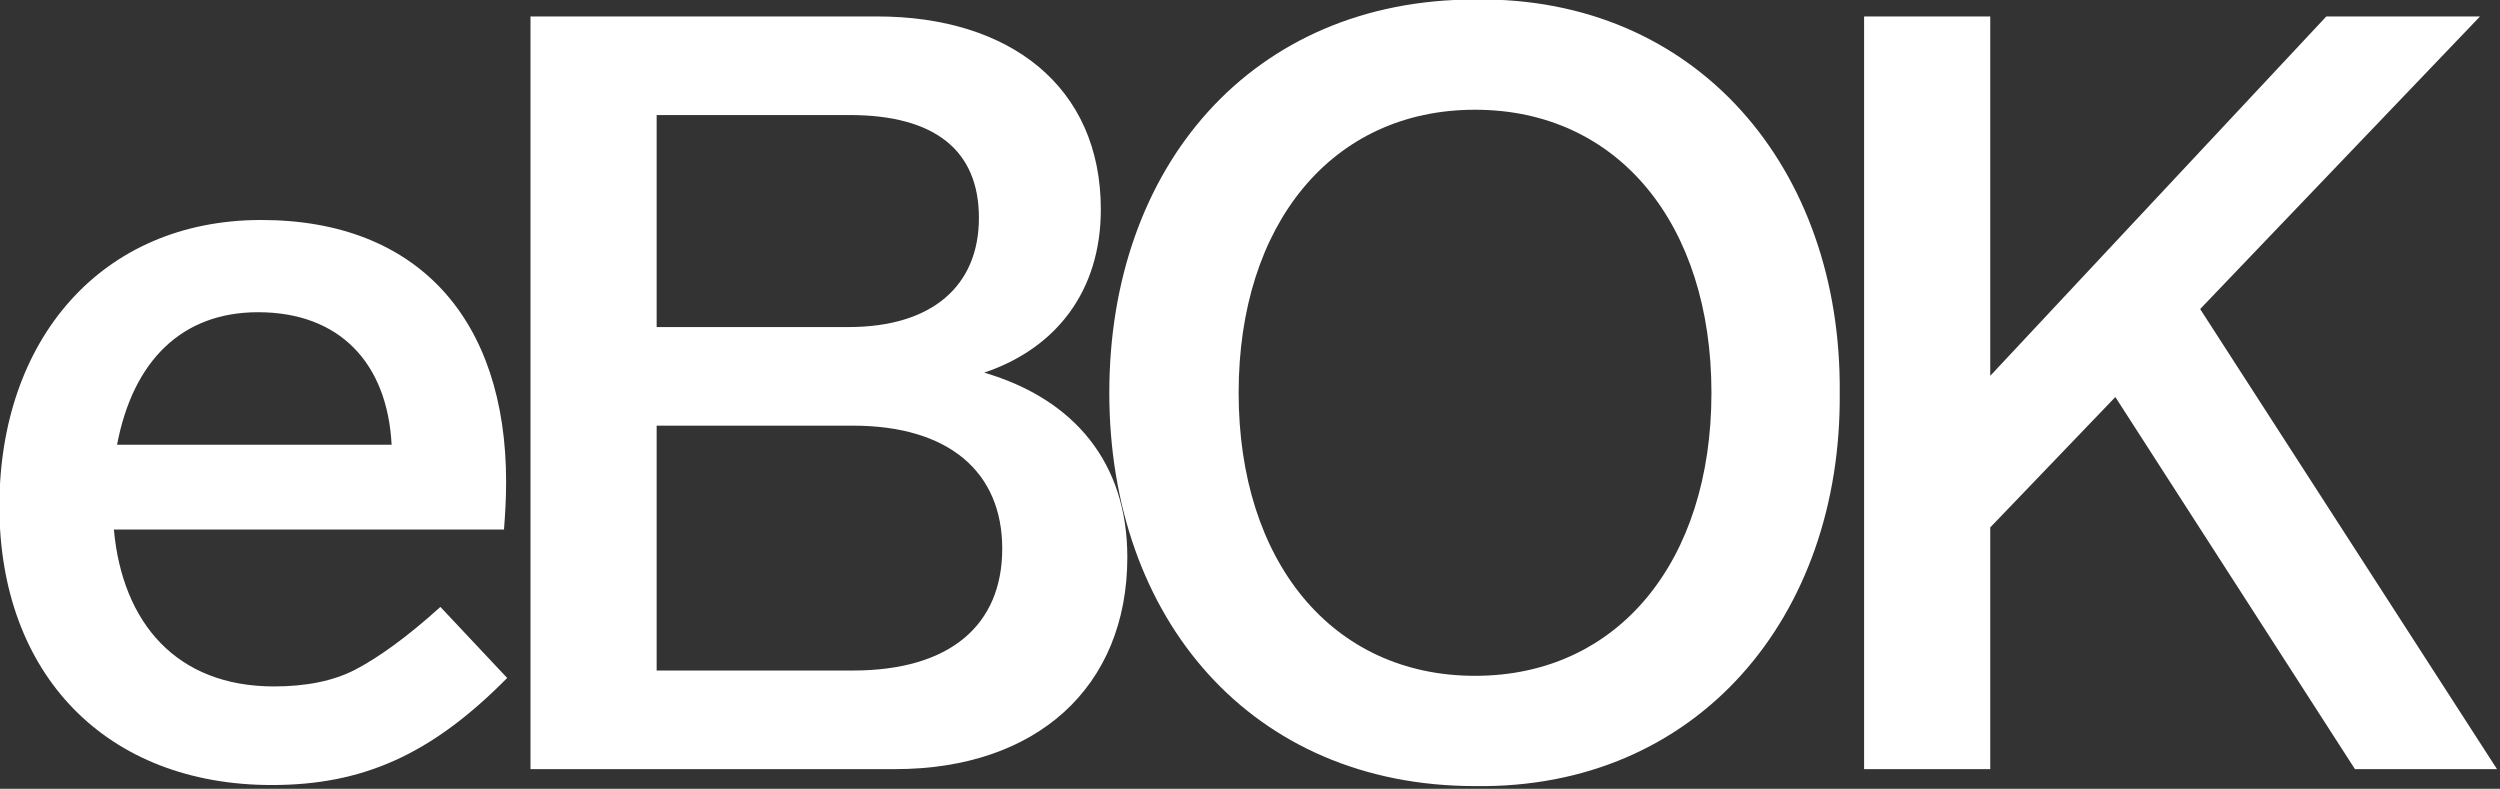 <?xml version="1.0" encoding="UTF-8" standalone="no"?>
<svg xmlns="http://www.w3.org/2000/svg" xmlns:xlink="http://www.w3.org/1999/xlink" xmlns:serif="http://www.serif.com/" width="100%" height="100%" viewBox="0 0 1160 366" version="1.1" xml:space="preserve" style="fill-rule:evenodd;clip-rule:evenodd;stroke-linejoin:round;stroke-miterlimit:2;">
    <rect x="0" y="0" width="1160" height="366" fill="#333333" stroke="none"/>
    <g transform="matrix(2.699,0,0,2.699,-1622.96,-1426.42)">
        <path d="M677.028,632.839C671.196,638.124 666.276,641.587 662.449,643.592C658.621,645.597 653.883,646.508 648.416,646.508C631.649,646.508 622.354,635.573 620.896,619.535L687.963,619.535C688.145,617.166 688.328,614.432 688.328,611.334C688.328,583.45 673.201,566.319 646.229,566.319C618.709,566.319 601.214,586.913 601.214,615.526C601.214,644.503 619.621,663.457 648.051,663.457C663.542,663.457 675.388,658.354 688.51,645.05L677.028,632.839ZM645.682,582.175C659.715,582.175 667.916,590.922 668.645,604.956L621.443,604.956C624.177,590.558 632.56,582.175 645.682,582.175Z" style="fill:white;fill-rule:nonzero;"></path>
        <path d="M770.521,592.563C782.914,588.371 790.568,578.53 790.568,564.497C790.568,543.356 774.895,531.328 752.114,531.328L692.519,531.328L692.519,660.723L755.212,660.723C779.451,660.723 795.124,646.69 795.124,624.274C795.124,608.054 786.012,597.119 770.521,592.563ZM714.207,548.277L747.376,548.277C761.956,548.277 769.61,554.291 769.61,565.955C769.61,577.618 761.591,584.726 747.194,584.726L714.207,584.726L714.207,548.277ZM714.207,643.774L714.207,601.675L747.922,601.675C764.507,601.675 773.619,609.694 773.619,622.816C773.619,635.938 764.689,643.774 747.922,643.774L714.207,643.774Z" style="fill:white;fill-rule:nonzero;"></path>
        <path d="M854.902,528.412C816.447,528.412 792.026,557.207 792.026,596.025C792.026,634.844 816.447,663.639 854.902,663.639C893.173,664.186 917.959,634.48 917.595,596.025C917.959,557.571 893.173,527.865 854.902,528.412ZM854.902,547.365C879.505,547.365 895.543,567.048 895.543,596.025C895.543,625.003 879.505,644.685 854.902,644.685C830.298,644.685 814.26,625.003 814.26,596.025C814.26,567.048 830.298,547.365 854.902,547.365Z" style="fill:white;fill-rule:nonzero;"></path>
        <path d="M1006.17,660.723L1030.59,660.723L979.559,581.628L1027.67,531.328L1001.25,531.328L943.474,593.109L943.474,531.328L921.786,531.328L921.786,660.723L943.474,660.723L943.474,619.171L964.979,596.754L1006.17,660.723Z" style="fill:white;fill-rule:nonzero;"></path>
    </g>
</svg>
